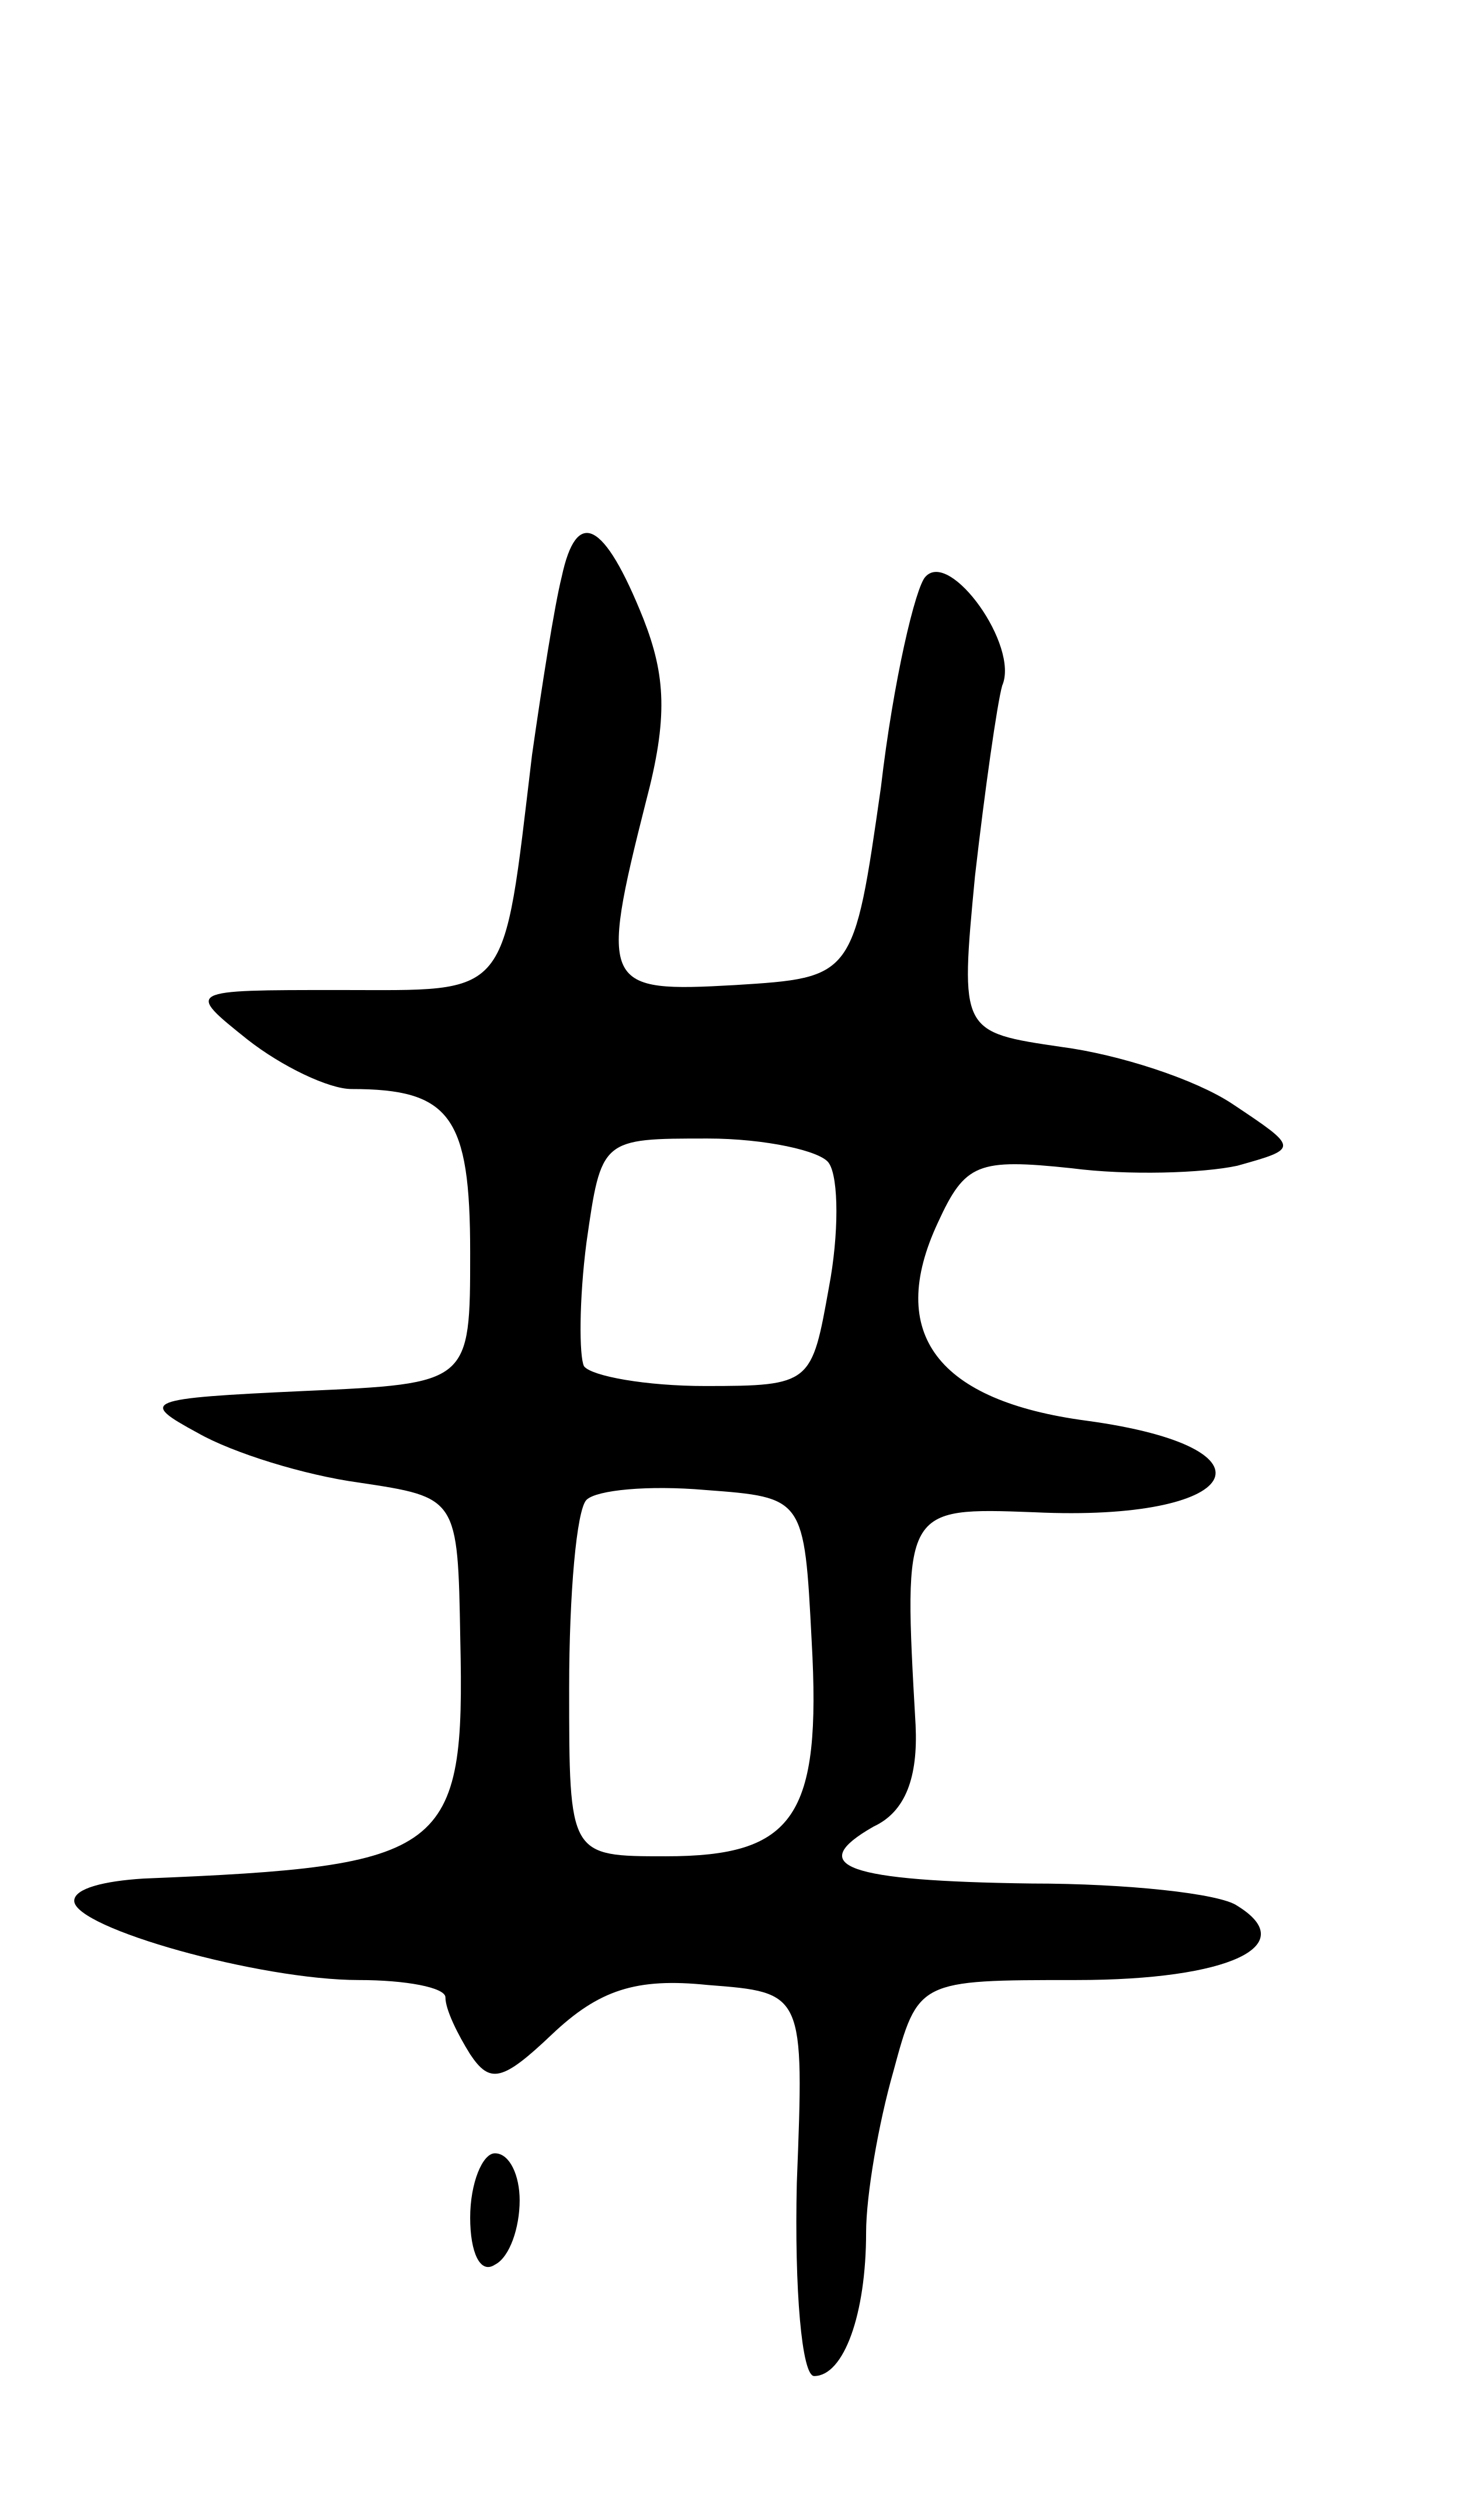 <svg version="1.0" xmlns="http://www.w3.org/2000/svg" width="59" height="101" viewBox="0 0 59 101" ><g transform="translate(0,101) scale(0.1,-0.1)" ><path d="M227 777 c-3 -12 -8 -44 -12 -72 -12 -100 -8 -95 -78 -95 -62 0 -62 0 -37 -20 14 -11 33 -20 42 -20 40 0 48 -11 48 -66 0 -53 0 -53 -67 -56 -65 -3 -67 -4 -43 -17 14 -8 43 -17 65 -20 40 -6 40 -6 41 -63 2 -87 -5 -92 -128 -97 -16 -1 -28 -4 -28 -9 0 -11 75 -32 115 -32 19 0 35 -3 35 -7 0 -5 5 -15 10 -23 8 -12 13 -11 33 8 19 18 34 23 63 20 39 -3 39 -3 36 -80 -1 -43 2 -78 7 -78 12 0 21 25 21 58 0 15 5 44 11 65 10 37 10 37 74 37 62 0 91 14 65 30 -7 5 -45 9 -83 9 -75 1 -92 7 -64 23 13 6 18 20 17 41 -5 88 -5 88 48 86 84 -4 102 26 21 37 -60 8 -81 35 -60 80 11 24 16 26 54 22 23 -3 53 -2 67 1 25 7 25 7 -2 25 -15 10 -46 20 -69 23 -41 6 -41 6 -35 69 4 35 9 70 11 77 7 16 -21 55 -31 44 -4 -4 -13 -42 -18 -85 -11 -77 -11 -77 -59 -80 -53 -3 -55 -1 -36 74 9 34 8 51 -1 74 -16 40 -27 45 -33 17z m108 -237 c4 -6 4 -29 0 -50 -7 -39 -7 -40 -50 -40 -24 0 -46 4 -49 8 -2 4 -2 27 1 50 6 42 6 42 49 42 23 0 46 -5 49 -10z m-7 -193 c4 -71 -7 -87 -59 -87 -39 0 -39 0 -39 68 0 38 3 72 7 76 4 4 25 6 48 4 40 -3 40 -3 43 -61z"/><path d="M190 114 c0 -14 4 -23 10 -19 6 3 10 15 10 26 0 10 -4 19 -10 19 -5 0 -10 -12 -10 -26z"/></g></svg> 
